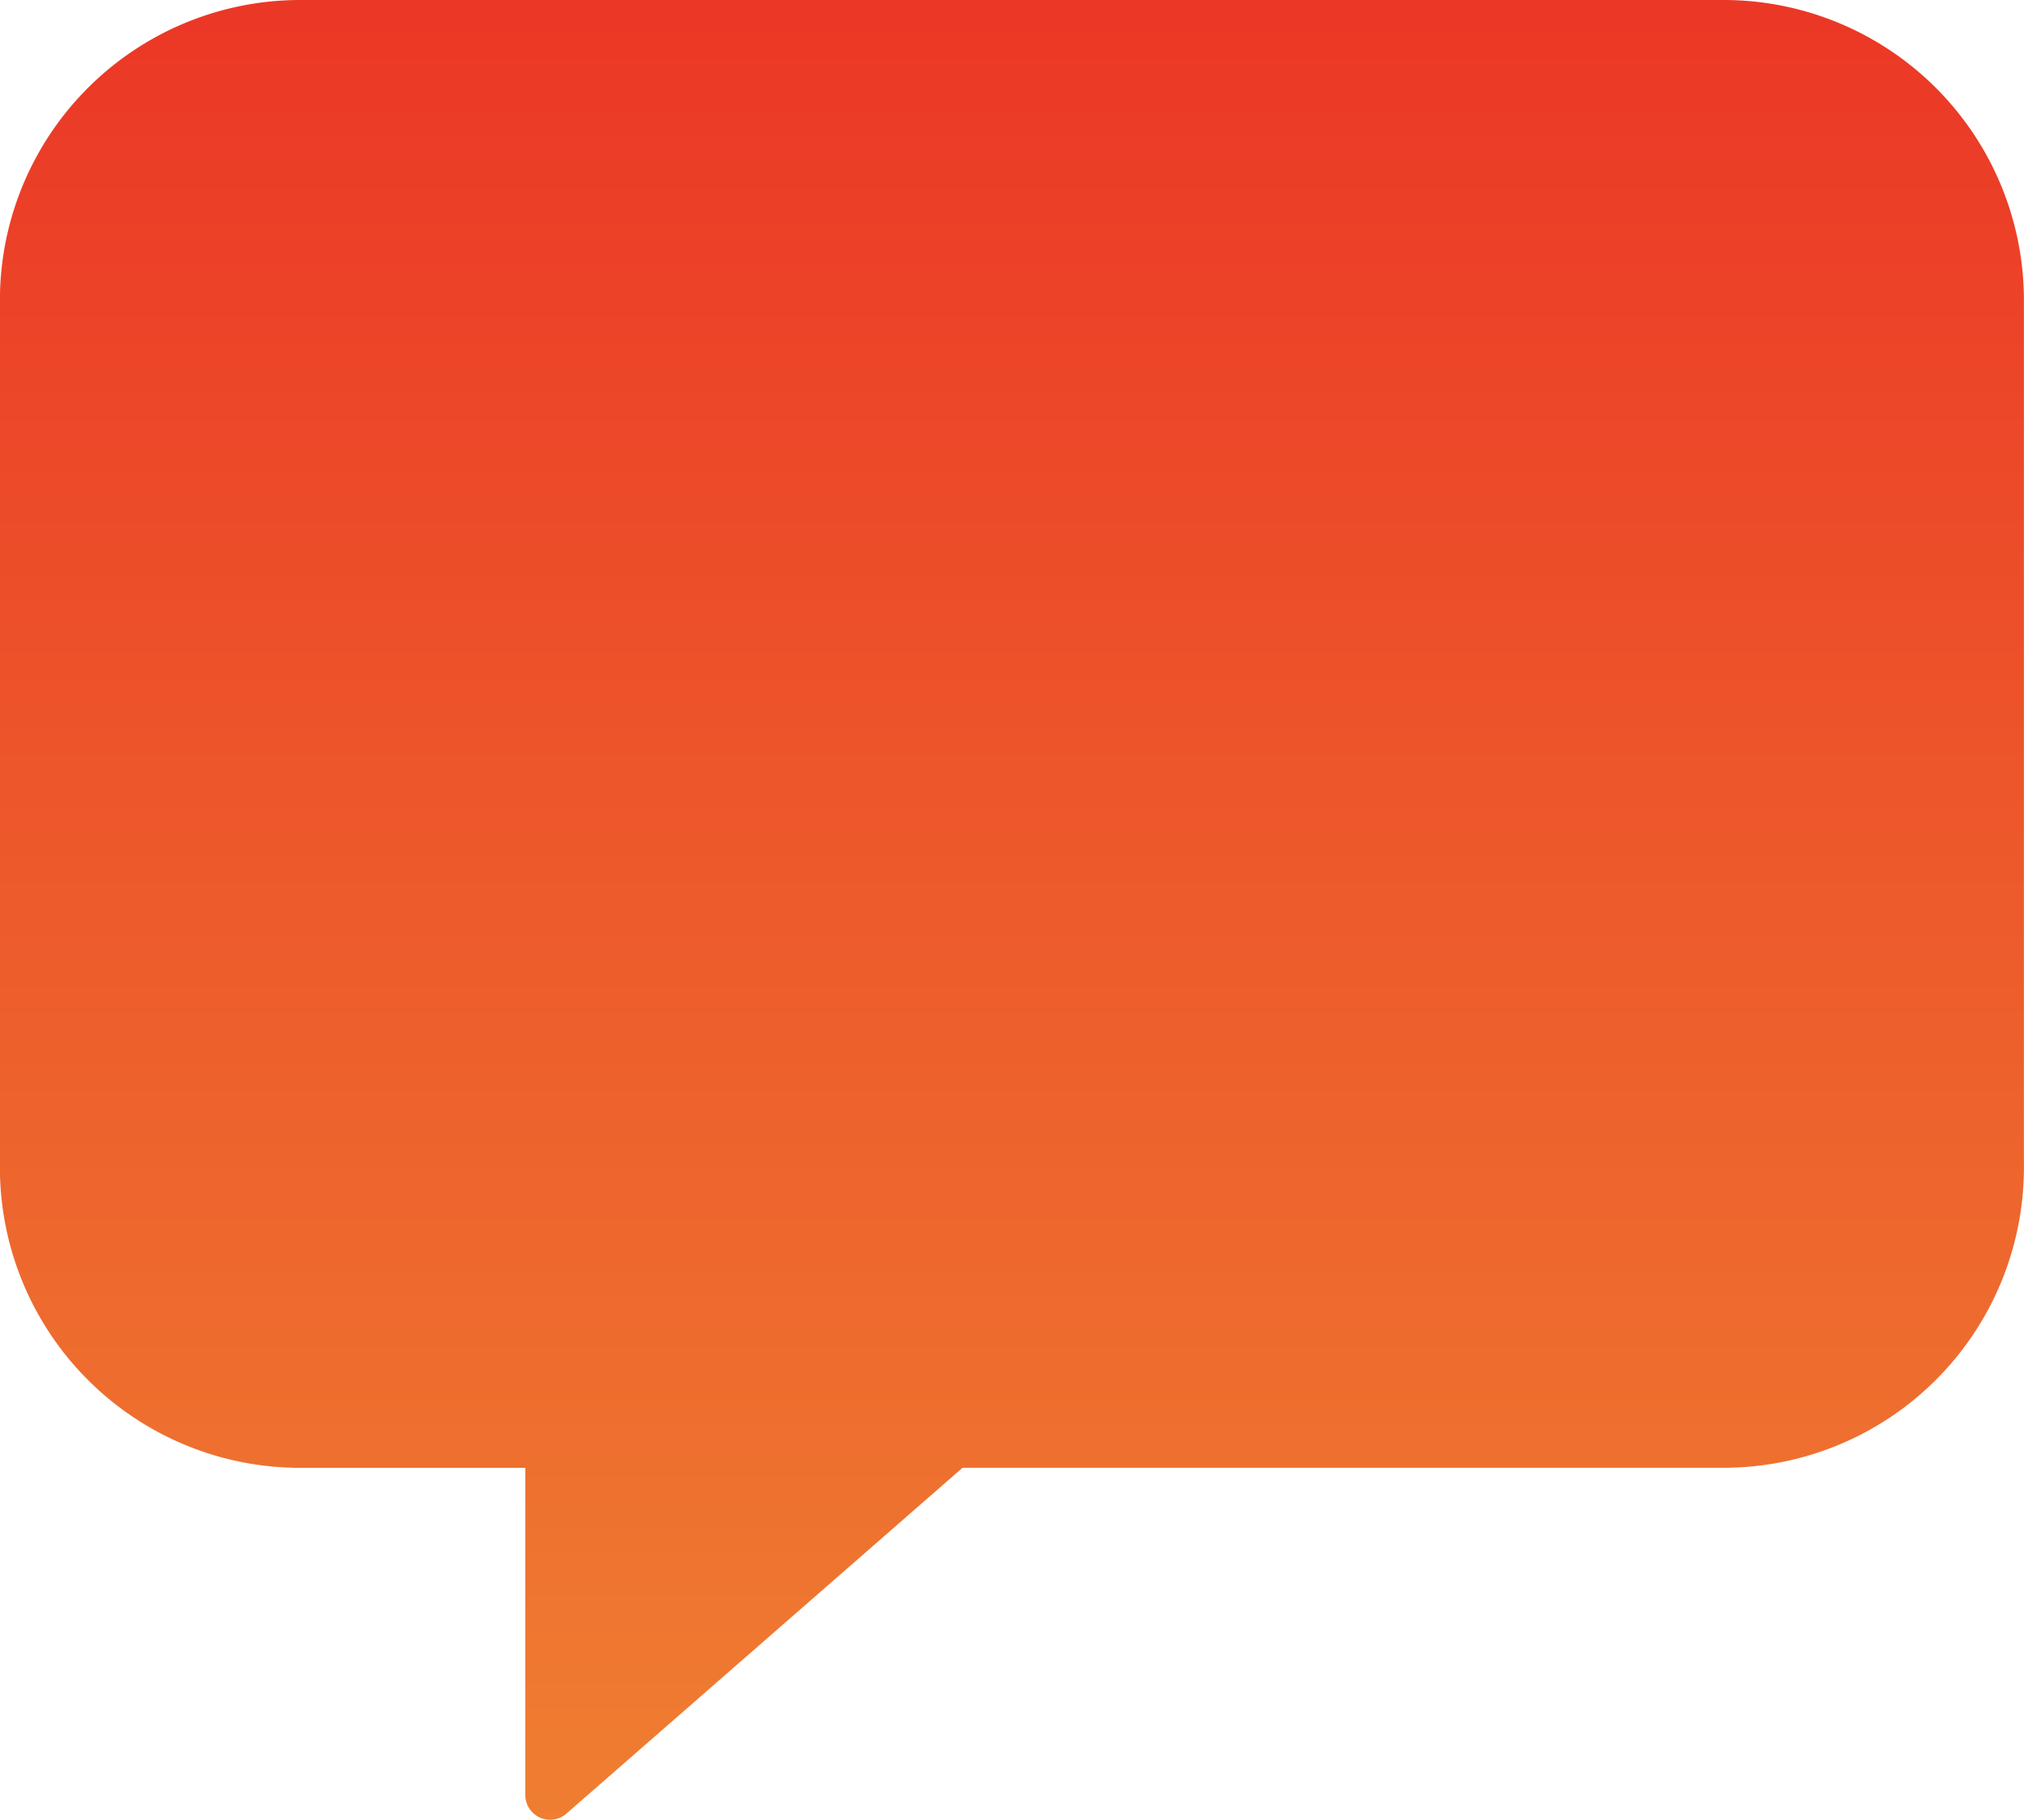 <svg xmlns="http://www.w3.org/2000/svg" xmlns:xlink="http://www.w3.org/1999/xlink" width="23.589" height="21.21" viewBox="0 0 23.589 21.21">
  <defs>
    <linearGradient id="linear-gradient" x1="0.5" x2="0.5" y2="1" gradientUnits="objectBoundingBox">
      <stop offset="0" stop-color="#eb3726"/>
      <stop offset="1" stop-color="#ef7e31"/>
    </linearGradient>
  </defs>
  <path id="Path_2445" data-name="Path 2445" d="M677.122,405.606h-16.6a3.5,3.5,0,0,0-3.495,3.495v10.117a3.5,3.5,0,0,0,3.495,3.495h2.628v3.814a.289.289,0,0,0,.478.217l4.618-4.032h8.875a3.5,3.5,0,0,0,3.495-3.495V409.1A3.5,3.5,0,0,0,677.122,405.606Z" transform="translate(-657.028 -405.606)" fill="url(#linear-gradient)"/>
</svg>
